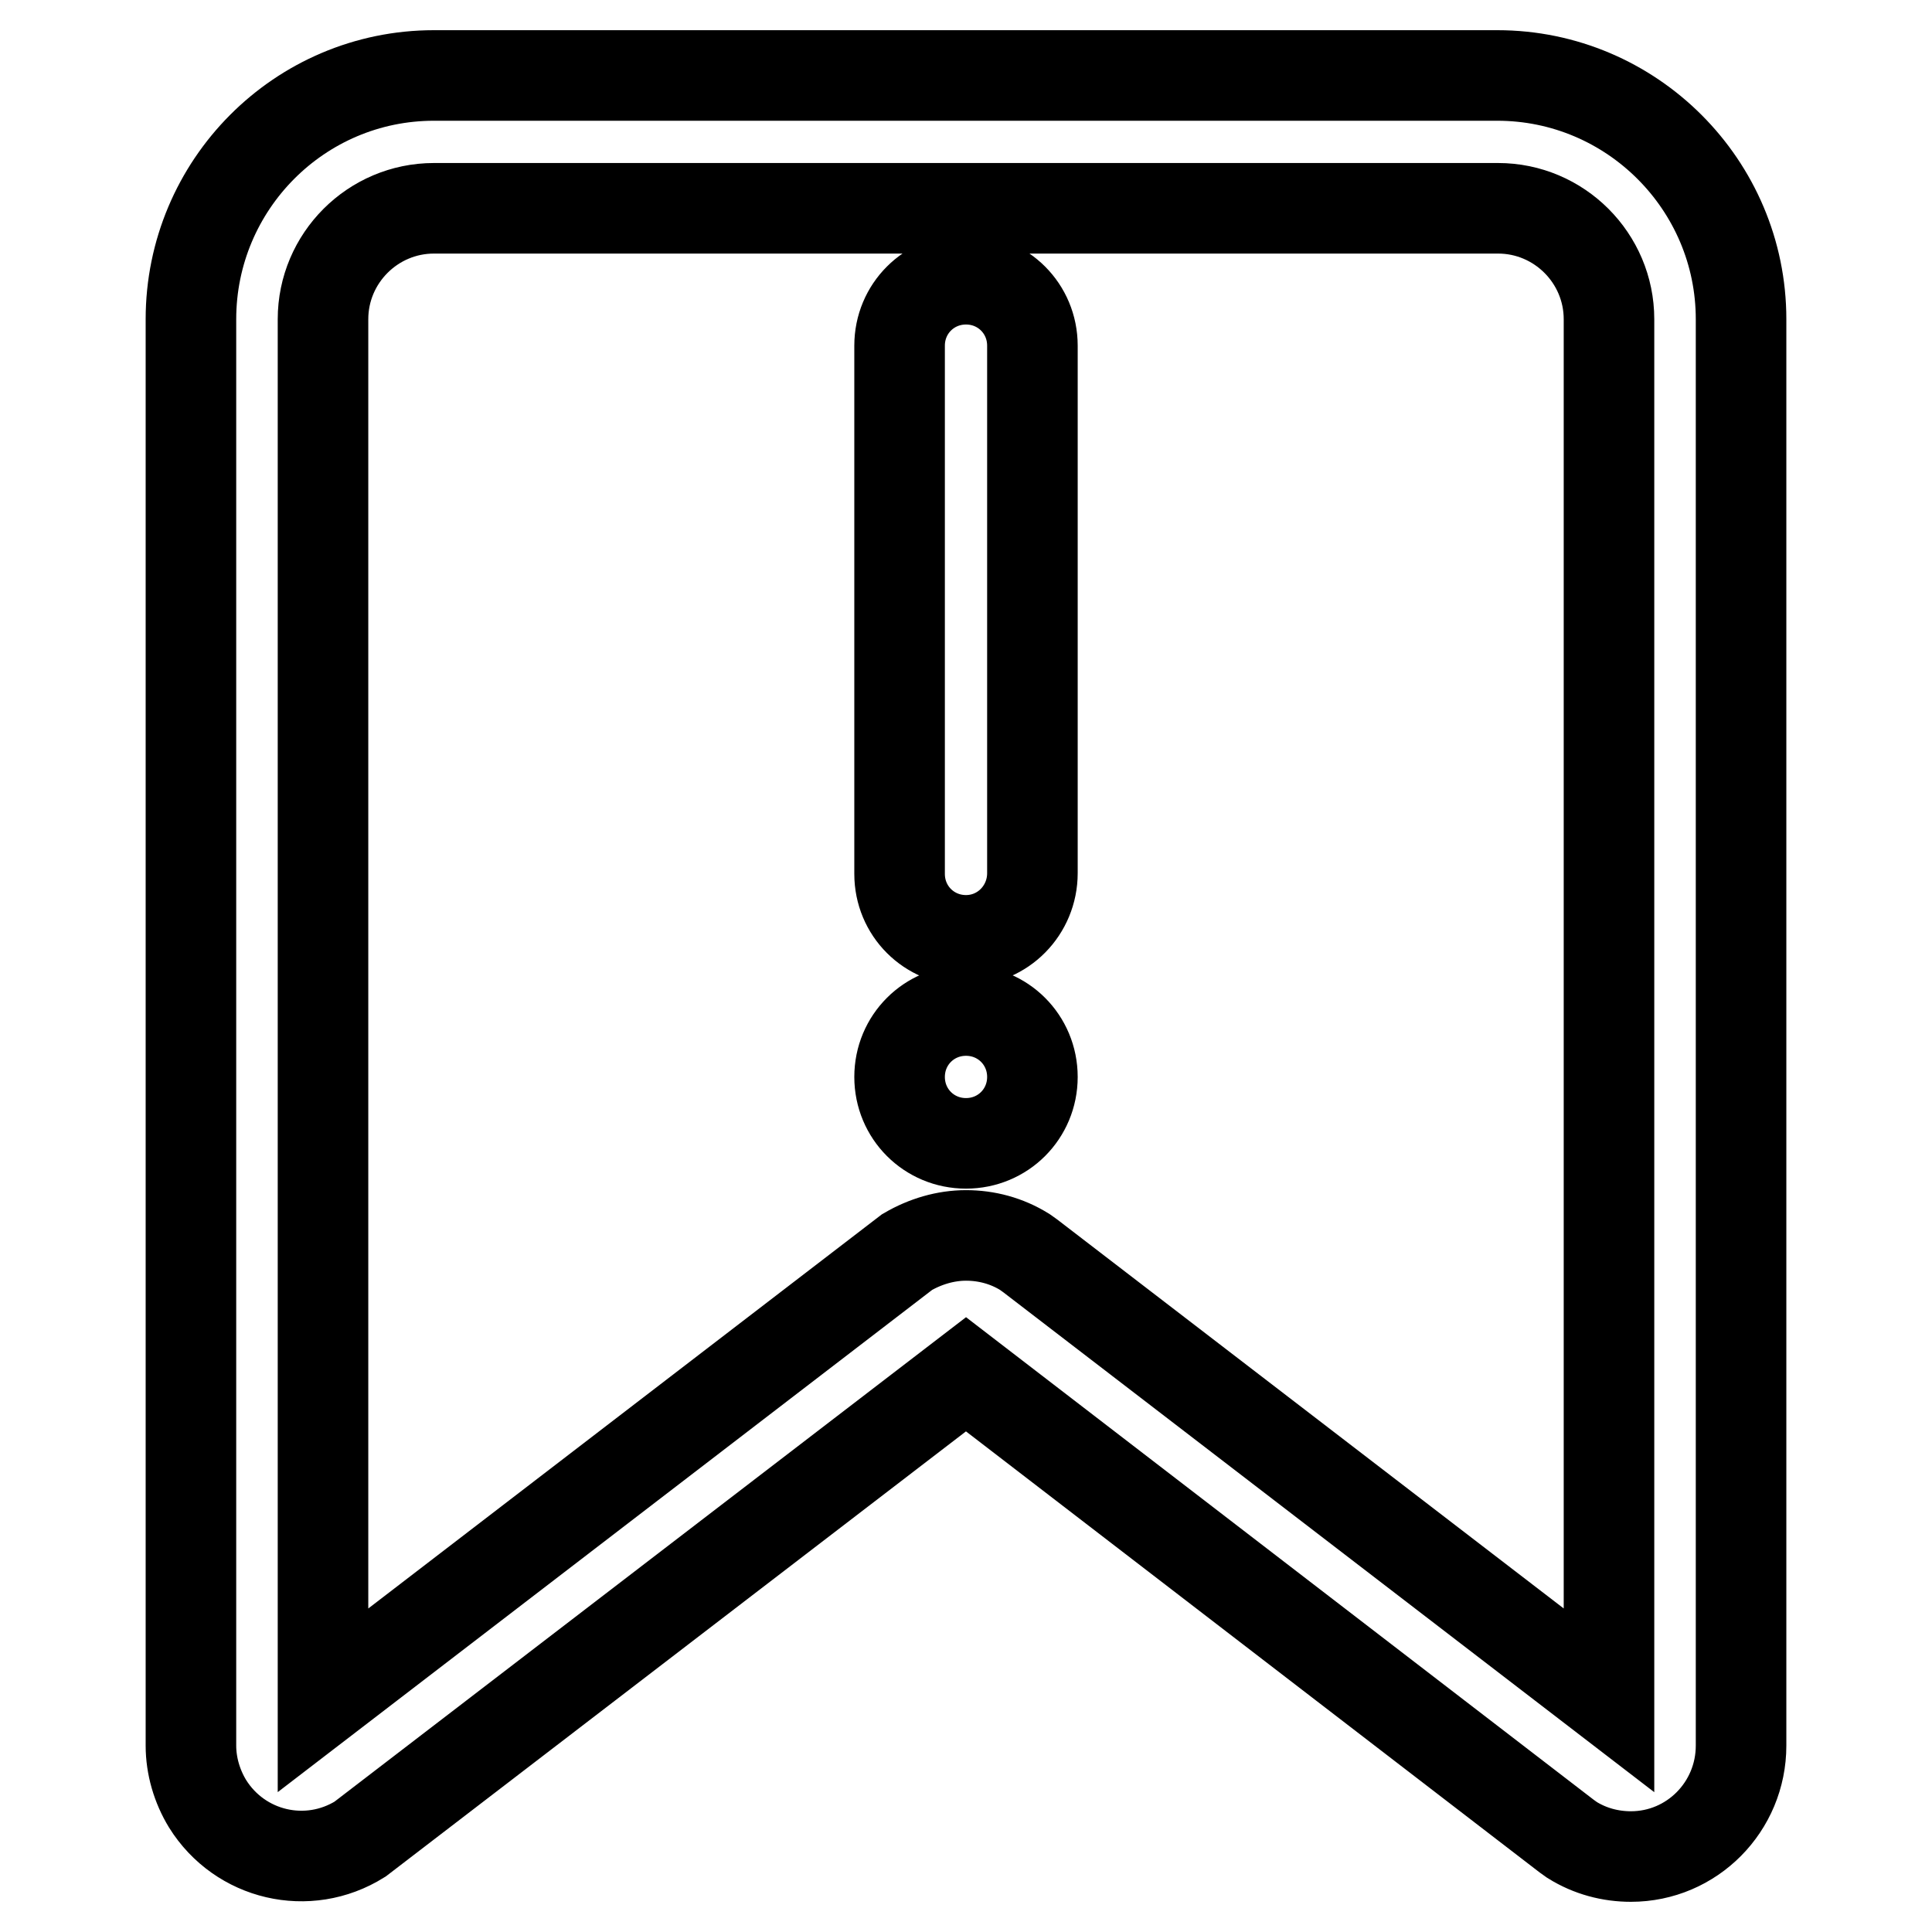 <?xml version="1.0" encoding="utf-8"?>
<!-- Svg Vector Icons : http://www.onlinewebfonts.com/icon -->
<!DOCTYPE svg PUBLIC "-//W3C//DTD SVG 1.1//EN" "http://www.w3.org/Graphics/SVG/1.1/DTD/svg11.dtd">
<svg version="1.1" xmlns="http://www.w3.org/2000/svg" xmlns:xlink="http://www.w3.org/1999/xlink" x="0px" y="0px" viewBox="0 0 256 256" enable-background="new 0 0 256 256" xml:space="preserve">
<g> <path stroke-width="12" fill-opacity="0" stroke="#000000"  d="M128,163.7c2.7,0,5.4,0.7,7.8,2.2l0.7,0.5l76.7,58.9v-183c0-8.1-6.6-14.7-14.7-14.7H57.5 c-8.1,0-14.7,6.6-14.7,14.7v183l77.4-59.4C122.6,164.5,125.3,163.7,128,163.7 M216.1,246c-2.7,0-5.4-0.7-7.8-2.2l-0.7-0.5 L128,182.1l-80.3,61.6c-6.9,4.3-15.9,2.2-20.2-4.7c-1.4-2.3-2.2-5-2.2-7.7v-189C25.3,24.5,39.7,10,57.5,10h140.9 c17.8,0,32.3,14.5,32.3,32.3v189C230.7,239.4,224.2,246,216.1,246L216.1,246 M128,124.6c-4.9,0-8.8-3.9-8.8-8.8V45.8 c0-4.9,3.9-8.8,8.8-8.8c4.9,0,8.8,3.9,8.8,8.8c0,0,0,0,0,0v69.9C136.8,120.6,132.9,124.6,128,124.6 M136.8,142.7 c0,4.9-3.9,8.8-8.8,8.8c-4.9,0-8.8-3.9-8.8-8.8c0,0,0,0,0,0c0-4.9,3.9-8.8,8.8-8.8C132.9,133.9,136.8,137.8,136.8,142.7"/></g>
</svg>